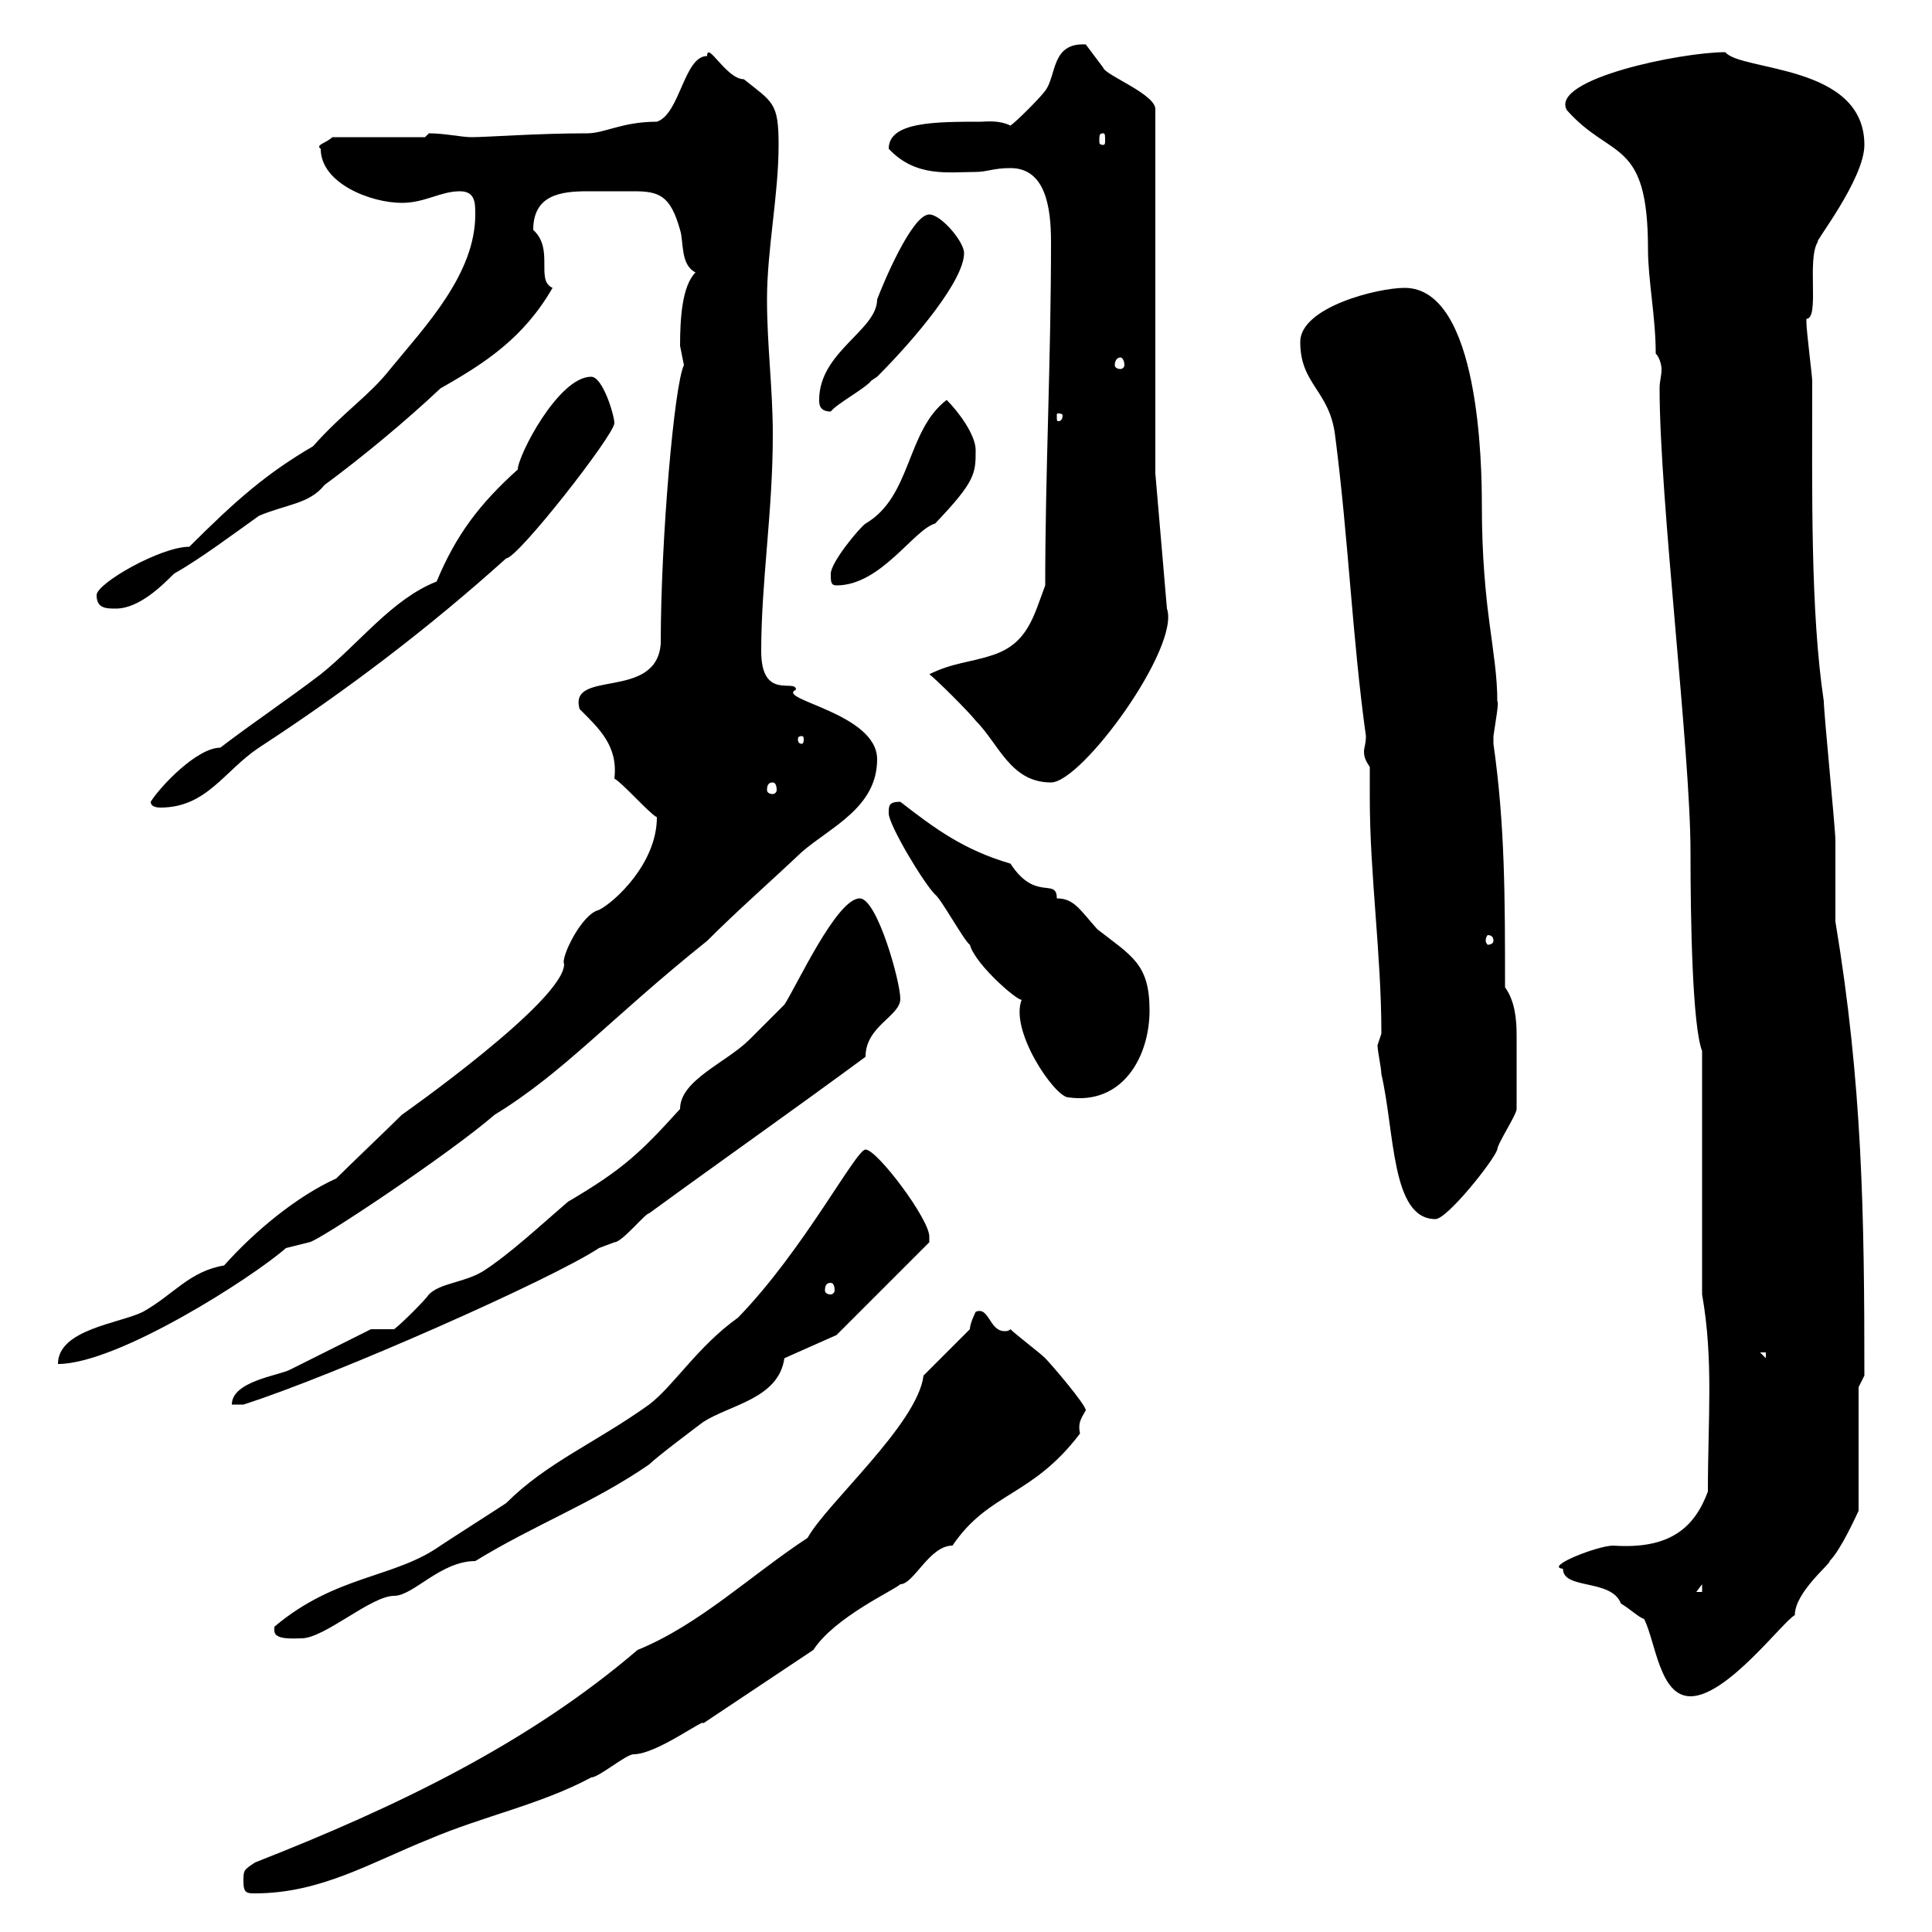 <svg xmlns="http://www.w3.org/2000/svg" xmlns:xlink="http://www.w3.org/1999/xlink" width="300" height="300"><path d="M37.80 292.20C37.80 294 38.40 294 39.60 294C49.80 294 57.60 289.20 66.60 285.60C75 282 84 280.20 91.80 276C93 276 97.20 272.40 98.40 272.40C102 272.40 109.50 266.70 109.20 267.60C112.80 265.20 125.40 256.80 126.30 256.20C129.60 251.10 138.90 246.90 139.80 246C141.90 246 144.30 240 147.90 240C153.60 231.60 160.20 232.50 167.70 222.60C167.40 221.10 167.70 220.50 168.60 219C168.60 218.10 163.20 211.80 162.30 210.90C161.40 210 157.80 207.30 156.90 206.40C156.60 206.70 156.30 206.70 156 206.70C153.60 206.70 153.60 202.80 151.50 203.70C151.50 203.70 150.60 205.50 150.60 206.40L143.40 213.60C142.50 221.10 128.40 233.40 125.40 238.80C116.70 244.50 108.60 252.30 99 256.20C82.20 270.60 61.80 280.50 39.60 289.20C37.80 290.40 37.80 290.40 37.80 292.20ZM242.70 243.60C242.70 246.90 250.20 245.10 251.70 249C253.20 249.90 254.40 251.10 255.30 251.40C257.10 255 257.70 263.40 262.50 263.40C268.20 263.40 276.90 251.70 278.70 250.80C278.70 247.20 284.40 242.70 284.10 242.40C285.90 240.60 288.30 235.20 288.60 234.60L288.60 215.40L289.50 213.60C289.50 188.70 289.20 168.30 285 143.10C285 142.50 285 131.70 285 130.50C285 128.70 283.20 110.70 283.20 108.90C281.10 94.80 281.40 76.50 281.40 59.10C281.40 58.50 280.50 51.30 280.50 50.10C280.50 50.10 280.50 50.10 280.50 49.50C282.60 49.50 280.50 40.20 282.30 37.50C281.40 38.10 289.50 27.90 289.50 22.50C289.50 9.90 270.30 11.10 267.90 8.10C261 8.10 240.60 12.30 243.30 17.10C250.20 24.90 255.90 21.30 255.90 38.70C255.90 43.50 257.10 49.20 257.10 54.90C257.70 55.50 258 56.70 258 57.30C258 58.50 257.70 59.10 257.70 60.30C257.70 77.70 262.50 116.70 262.50 132.30C262.50 143.10 262.80 159.30 264.30 163.20L264.30 201C266.10 211.20 265.20 220.20 265.20 231.60C263.10 237.30 259.20 240.60 250.50 240C248.10 240 239.70 243.30 242.70 243.60ZM42.60 253.20C42.60 254.70 45.60 254.40 46.80 254.40C50.40 254.40 57.60 247.80 61.20 247.80C64.20 247.80 68.40 242.40 73.80 242.40C83.10 236.70 92.10 233.40 100.80 227.40C102 226.20 108 221.70 109.20 220.80C113.40 218.10 120.90 217.20 121.80 210.90L129.90 207.30L144.30 192.90C144.30 192.90 144.30 192 144.30 192C144.30 189.30 136.20 178.50 134.40 178.50C132.90 178.50 124.80 194.10 114.60 204.60C108.30 209.10 104.70 215.10 100.80 218.10C92.40 224.10 84.90 227.10 78.60 233.40C76.80 234.60 70.20 238.80 68.40 240C61.20 245.10 52.20 244.50 42.60 252.60C42.60 252.60 42.60 252.60 42.60 253.20ZM264.30 246L264.30 247.20L263.40 247.20ZM57.60 206.40C55.80 207.30 46.80 211.80 45 212.70C43.20 213.60 36 214.50 36 218.10L37.80 218.10C51.90 213.60 85.80 198.60 93 193.80C93 193.80 95.40 192.90 95.40 192.90C96.60 192.90 100.20 188.40 100.80 188.40C111.90 180.30 123 172.50 134.40 164.10C134.40 159.30 139.80 157.80 139.80 155.10C139.80 152.40 136.20 139.50 133.50 139.50C129.90 139.50 123.60 153.30 121.80 156C120.90 156.90 117.30 160.50 116.40 161.40C112.80 165 105.60 167.70 105.60 172.20C99.60 178.80 96.90 181.50 88.20 186.60C84 190.20 79.20 194.70 75 197.40C72 199.20 68.40 199.20 66.60 201C66 201.90 62.40 205.50 61.20 206.40ZM34.80 196.50C29.40 197.40 27 201 22.20 203.70C18.60 205.50 9 206.40 9 211.80C18.30 211.80 39.30 198.30 44.40 193.80C44.40 193.80 48 192.90 48 192.90C49.20 192.90 69.90 179.10 76.80 173.10C87.60 166.50 94.80 158.10 109.80 146.10C114.60 141.30 119.10 137.40 124.50 132.30C129 128.40 136.20 125.40 136.20 117.90C136.20 110.70 120.30 108.60 123.60 107.10C123.60 105.30 118.20 108.90 118.20 101.10C118.20 90.30 120 79.50 120 67.50C120 60.30 119.10 53.70 119.10 46.50C119.10 38.70 120.90 30.30 120.90 22.50C120.90 15.90 120 15.90 115.50 12.30C112.80 12.30 109.80 6.30 109.80 8.70C106.20 8.70 105.60 17.70 102 18.90C96.60 18.90 93.90 20.70 91.20 20.70C83.40 20.70 75.60 21.30 73.20 21.30C71.70 21.30 69 20.70 66.60 20.70C66.60 20.70 66 21.30 66 21.30L51.60 21.30C50.70 22.20 48.90 22.50 49.80 23.10C49.80 28.50 57.60 31.50 62.40 31.50C66 31.50 68.40 29.70 71.40 29.70C73.80 29.70 73.80 31.50 73.80 33.30C73.80 42.60 66 50.70 60.60 57.30C57.30 61.50 53.40 63.90 48.60 69.30C41.40 73.50 36.60 77.70 29.40 84.90C24.90 84.90 15 90.60 15 92.40C15 94.50 16.50 94.50 18 94.50C21.60 94.50 25.20 90.90 27 89.10C31.20 86.70 36 83.10 40.20 80.10C44.40 78.30 48 78.30 50.40 75.30C56.10 71.10 63 65.40 68.40 60.30C75.30 56.40 81.30 52.50 85.80 44.70C83.10 43.50 86.10 38.70 82.80 35.70C82.80 30.30 87 29.70 91.20 29.70C92.40 29.70 93.60 29.70 94.80 29.70C96 29.70 97.20 29.70 98.40 29.70C102.30 29.70 104.10 30.30 105.60 35.70C106.20 37.50 105.60 41.10 108 42.30C105.90 44.40 105.60 49.50 105.60 53.70C105.60 53.70 106.20 56.70 106.20 56.70C104.70 59.70 102.60 83.70 102.60 99.90C102 108.90 88.20 103.80 90 110.10C93 113.10 96 115.80 95.40 120.90C96.60 121.50 100.80 126.30 102 126.90C102 134.10 95.40 140.10 93 141.30C90.30 141.90 87 148.80 87.60 149.70C87.60 155.40 62.40 173.10 62.40 173.10C60.60 174.90 54 181.20 52.20 183C46.20 185.70 39.60 191.10 34.80 196.50ZM273.30 210L274.20 210L274.20 210.90ZM129 199.20C129.30 199.20 129.60 199.50 129.60 200.40C129.60 200.70 129.30 201 129 201C128.40 201 128.10 200.70 128.10 200.40C128.10 199.50 128.40 199.20 129 199.20ZM213.90 162.30C213.90 163.20 214.50 165.90 214.50 166.80C216.60 175.80 216 189.30 222.90 189.30C224.70 189.30 231.90 180.30 232.50 178.50C232.50 177.60 235.50 173.10 235.50 172.20C235.50 169.50 235.50 164.40 235.50 160.80C235.50 158.10 235.20 155.40 233.70 153.30C233.70 139.50 233.70 128.10 231.90 115.50C231.90 115.50 231.90 115.50 231.90 114.30C232.20 112.20 232.80 108.90 232.50 108.90C232.50 101.10 230.10 94.80 230.10 78.30C230.10 72.60 229.80 44.70 218.10 44.70C213.90 44.70 201.90 47.70 201.90 53.10C201.90 59.70 206.40 60.60 207.30 67.50C209.40 83.70 210 99.30 212.10 114.30C212.10 115.50 211.80 116.10 211.80 116.70C211.80 117.60 212.10 118.20 212.70 119.10C212.70 120.90 212.70 122.10 212.70 123.90C212.70 135.90 214.50 148.20 214.50 160.50C214.50 160.50 213.90 162.30 213.90 162.30ZM138 126.30C138 128.10 143.40 137.10 145.20 138.90C146.10 139.50 149.70 146.10 150.60 146.70C151.50 150 159 156.30 158.70 155.10C156.60 159.90 163.80 170.40 165.90 170.40C174.30 171.60 178.50 164.10 178.50 156.90C178.50 149.70 175.80 148.50 170.40 144.30C167.70 141.30 166.80 139.50 164.10 139.50C164.10 136.20 160.80 140.10 156.90 134.10C149.70 132 145.20 128.70 139.80 124.50C138 124.50 138 125.10 138 126.30ZM231.90 146.10C231.90 146.40 231.60 146.70 231 146.70C231 146.70 230.70 146.40 230.70 146.10C230.70 145.50 231 145.20 231 145.20C231.60 145.20 231.90 145.50 231.90 146.10ZM23.40 124.50C23.40 125.10 24 125.40 24.90 125.40C32.10 125.40 34.80 119.70 40.20 116.10C54 107.10 66.60 97.50 78.60 86.70C80.40 86.70 95.40 67.50 95.40 65.70C95.40 64.50 93.60 58.50 91.80 58.50C86.70 58.50 80.40 70.80 80.40 72.90C74.40 78.30 70.80 83.10 67.80 90.30C60.90 93 55.80 99.90 49.80 104.70C44.70 108.60 39.30 112.20 34.20 116.10C30.60 116.10 24.90 122.10 23.40 124.50ZM120 121.50C120.30 121.50 120.60 121.80 120.60 122.70C120.60 123 120.30 123.30 120 123.30C119.40 123.30 119.10 123 119.10 122.70C119.10 121.80 119.40 121.50 120 121.50ZM144.30 104.70C145.20 105.30 150.60 110.70 151.50 111.90C155.10 115.50 156.90 121.50 163.20 121.50C168 121.50 183.30 100.50 181.20 94.50L179.40 73.50L179.40 17.10C179.70 14.70 171.60 11.70 171.30 10.50C171.30 10.50 168.60 6.90 168.60 6.90C163.20 6.60 164.10 11.70 162.30 14.10C161.40 15.30 157.80 18.90 156.90 19.50C155.10 18.60 153 18.90 152.40 18.90C145.20 18.90 138 18.90 138 23.10C142.20 27.60 147.30 26.70 151.50 26.70C153.30 26.70 154.20 26.10 156.90 26.10C162.30 26.10 163.20 32.10 163.20 37.50C163.20 56.40 162.30 73.20 162.30 90.90C160.50 95.70 159.60 99.90 154.20 101.70C150.60 102.90 147.90 102.90 144.30 104.70ZM124.50 114.30C124.80 114.30 124.80 114.60 124.80 114.90C124.80 114.90 124.80 115.50 124.50 115.50C123.90 115.50 123.90 114.90 123.90 114.90C123.90 114.60 123.90 114.30 124.50 114.30ZM129 89.10C129 90.30 129 90.90 129.90 90.90C136.80 90.90 141.90 82.20 145.20 81.30C151.50 74.70 151.50 73.50 151.50 69.90C151.50 67.50 148.80 63.90 147 62.10C140.70 66.90 141.60 77.10 134.40 81.30C133.50 81.90 129 87.30 129 89.10ZM165 64.50C165 65.40 164.40 65.40 164.40 65.40C164.10 65.40 164.10 65.40 164.10 64.50C164.10 64.20 164.10 64.20 164.40 64.20C164.40 64.20 165 64.20 165 64.50ZM127.20 62.10C127.20 62.70 127.20 63.90 129 63.90C129.90 62.70 134.40 60.30 135.30 59.10C135.30 59.10 136.20 58.50 136.20 58.50C142.20 52.50 149.70 43.50 149.70 39.30C149.70 37.50 146.10 33.30 144.30 33.30C141.60 33.30 137.10 44.10 136.20 46.50C136.20 51.30 127.20 54.60 127.20 62.10ZM174 55.50C174.30 55.50 174.60 56.10 174.60 56.70C174.60 57 174.30 57.30 174 57.30C173.40 57.30 173.10 57 173.10 56.70C173.10 56.10 173.40 55.50 174 55.50ZM171.30 20.70C171.60 20.70 171.60 21 171.60 21.90C171.60 22.20 171.60 22.50 171.30 22.50C170.70 22.50 170.70 22.20 170.70 21.90C170.70 21 170.70 20.70 171.30 20.70Z"/></svg>